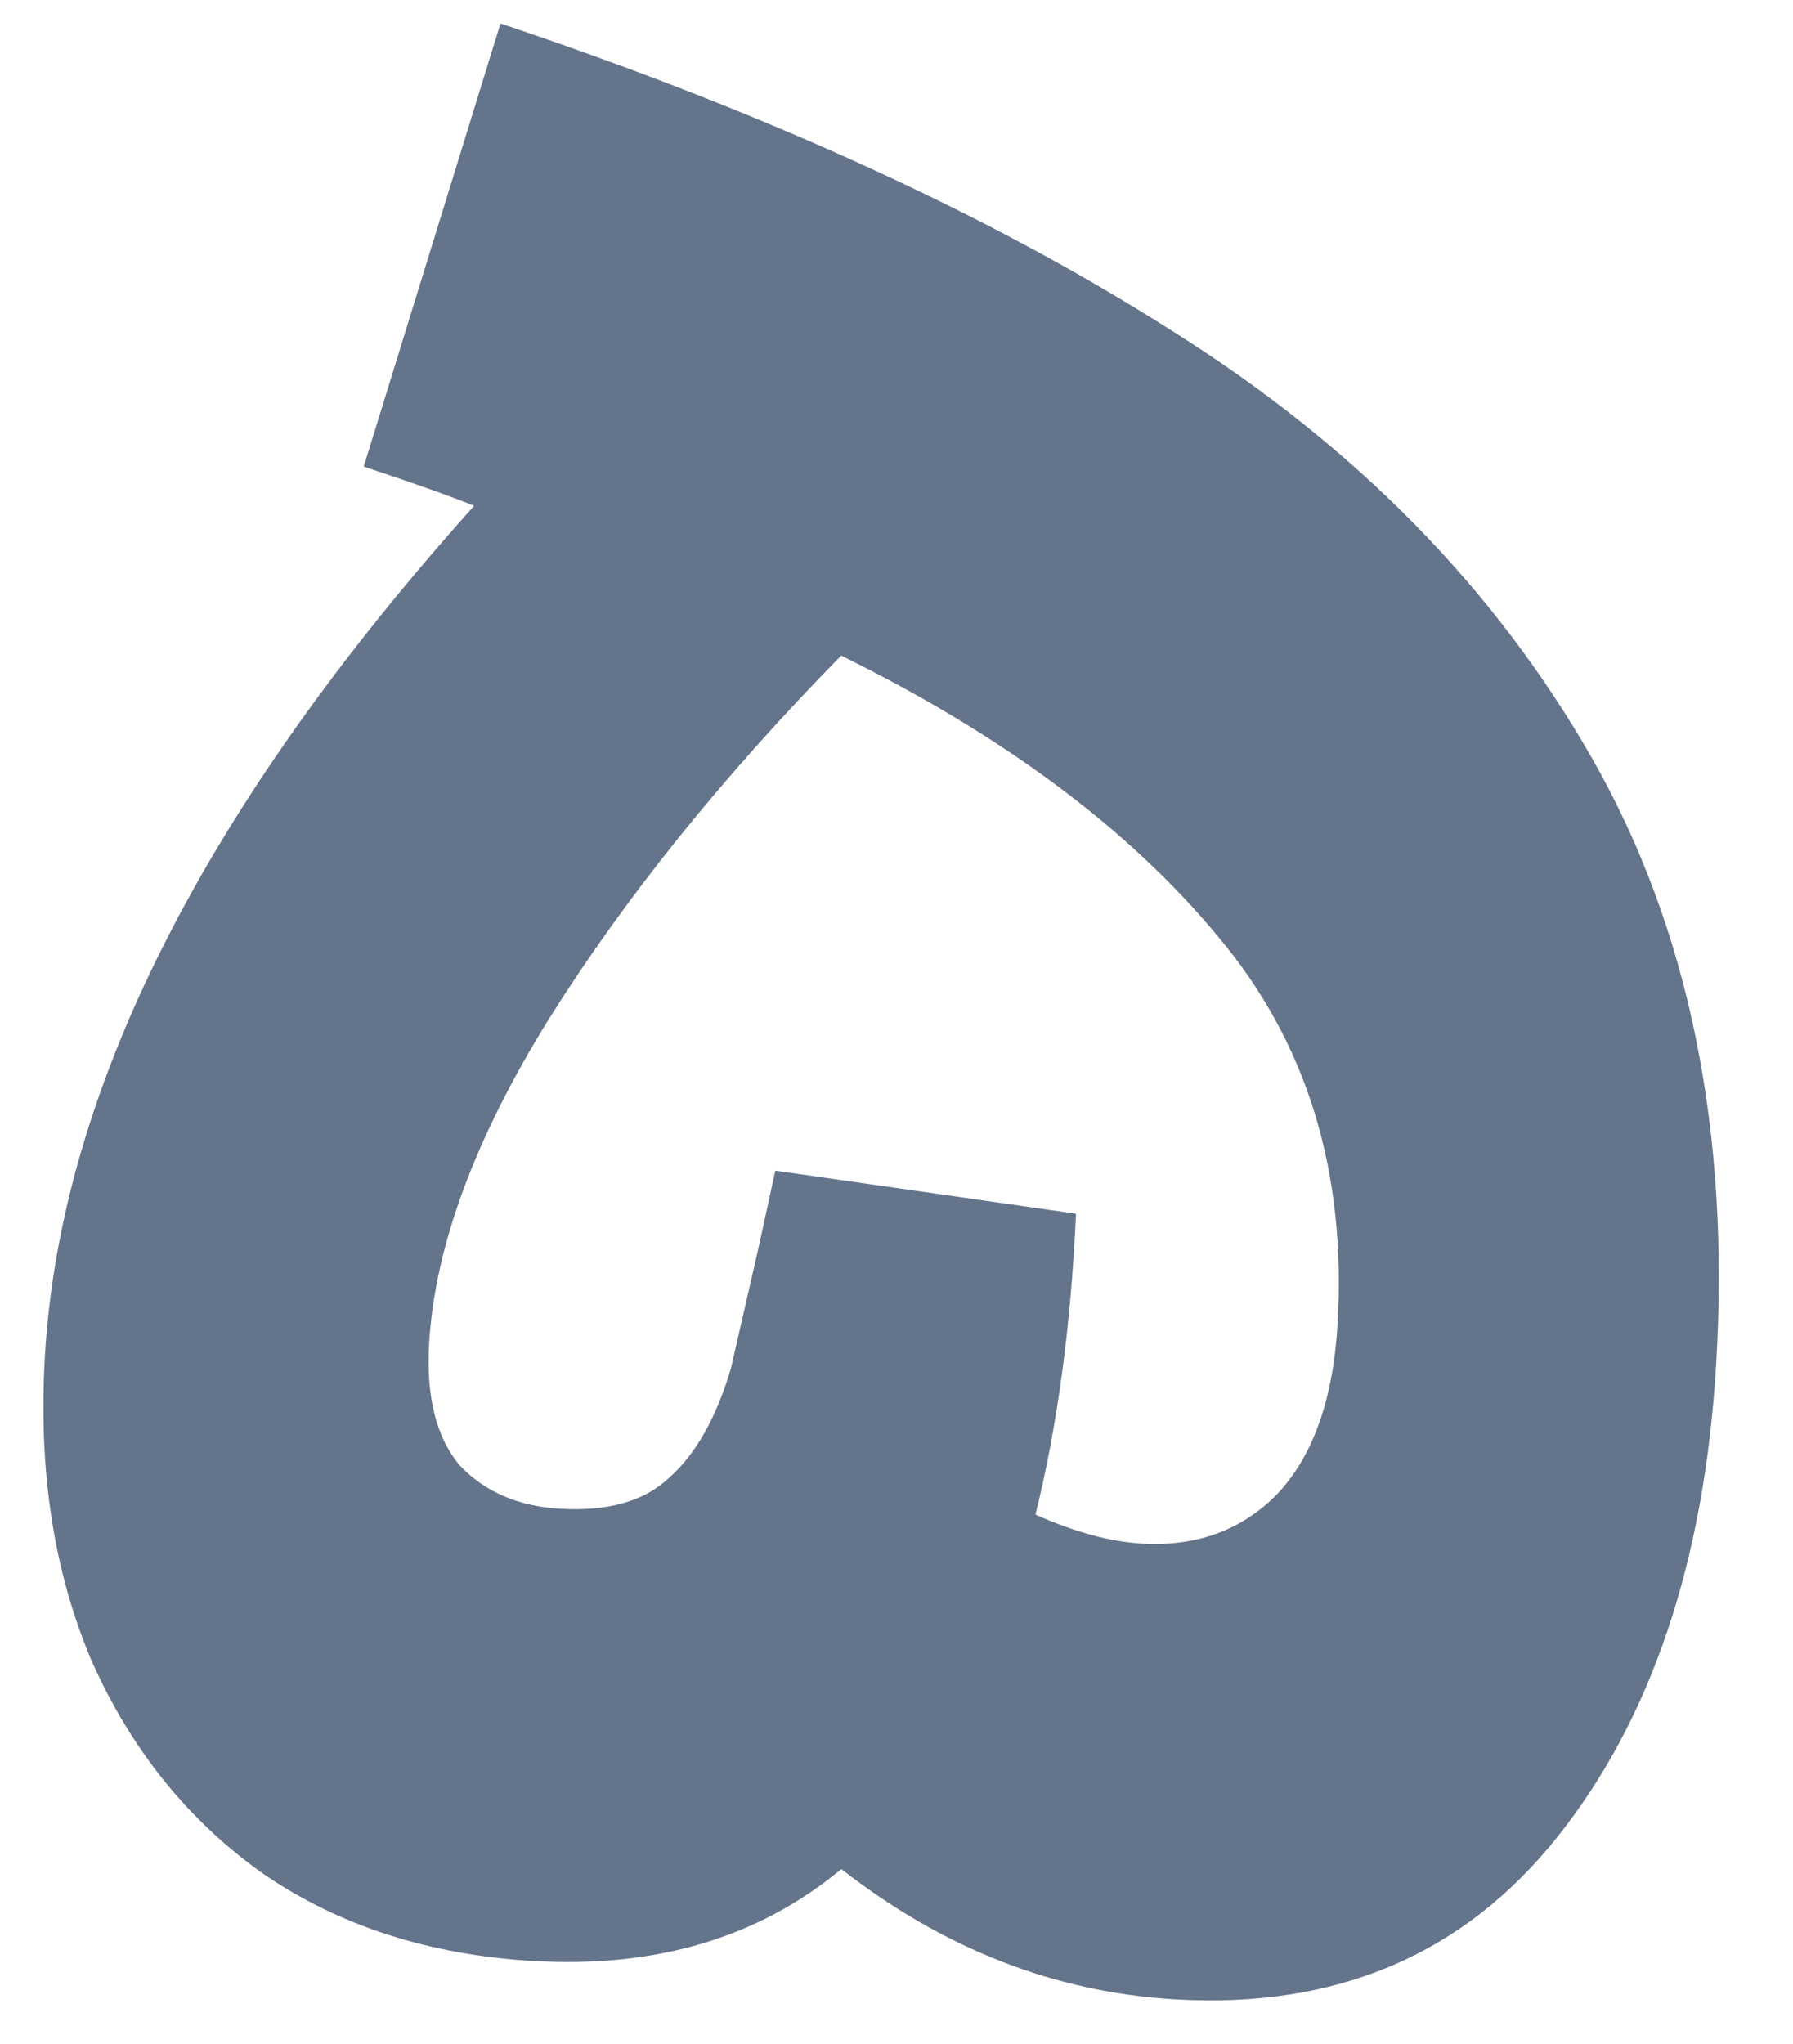<svg width="86" height="98" viewBox="0 0 86 98" fill="none" xmlns="http://www.w3.org/2000/svg">
<path d="M24.005 1.125C36.812 5.417 47.577 10.348 56.3 15.918C65.028 21.409 71.713 28.22 76.357 36.352C81 44.483 82.985 54.179 82.312 65.439C81.749 74.862 79.214 82.404 74.708 88.065C70.202 93.727 64.076 96.326 56.33 95.863C50.581 95.519 45.255 93.438 40.354 89.618C36.391 92.908 31.455 94.376 25.545 94.023C20.594 93.727 16.309 92.349 12.689 89.888C9.074 87.348 6.313 83.937 4.405 79.656C2.577 75.379 1.827 70.486 2.157 64.975C2.916 52.278 9.778 38.703 22.743 24.251C21.569 23.78 19.803 23.154 17.446 22.372L24.005 1.125ZM54.751 74.01C57.387 74.167 59.558 73.375 61.265 71.634C62.976 69.813 63.94 67.106 64.154 63.512C64.594 56.165 62.68 49.96 58.415 44.896C54.154 39.753 48.131 35.266 40.346 31.434C34.628 37.264 29.953 43.075 26.321 48.868C22.773 54.587 20.861 59.762 20.584 64.394C20.431 66.949 20.916 68.902 22.037 70.251C23.243 71.525 24.845 72.222 26.841 72.341C29.157 72.48 30.91 71.984 32.099 70.853C33.369 69.726 34.355 67.982 35.057 65.62C35.057 65.62 35.491 63.722 36.359 59.927L37.187 56.13L51.609 58.194C51.369 63.549 50.721 68.359 49.665 72.624C51.538 73.457 53.234 73.919 54.751 74.01Z" fill="#64748B"/>
</svg>
